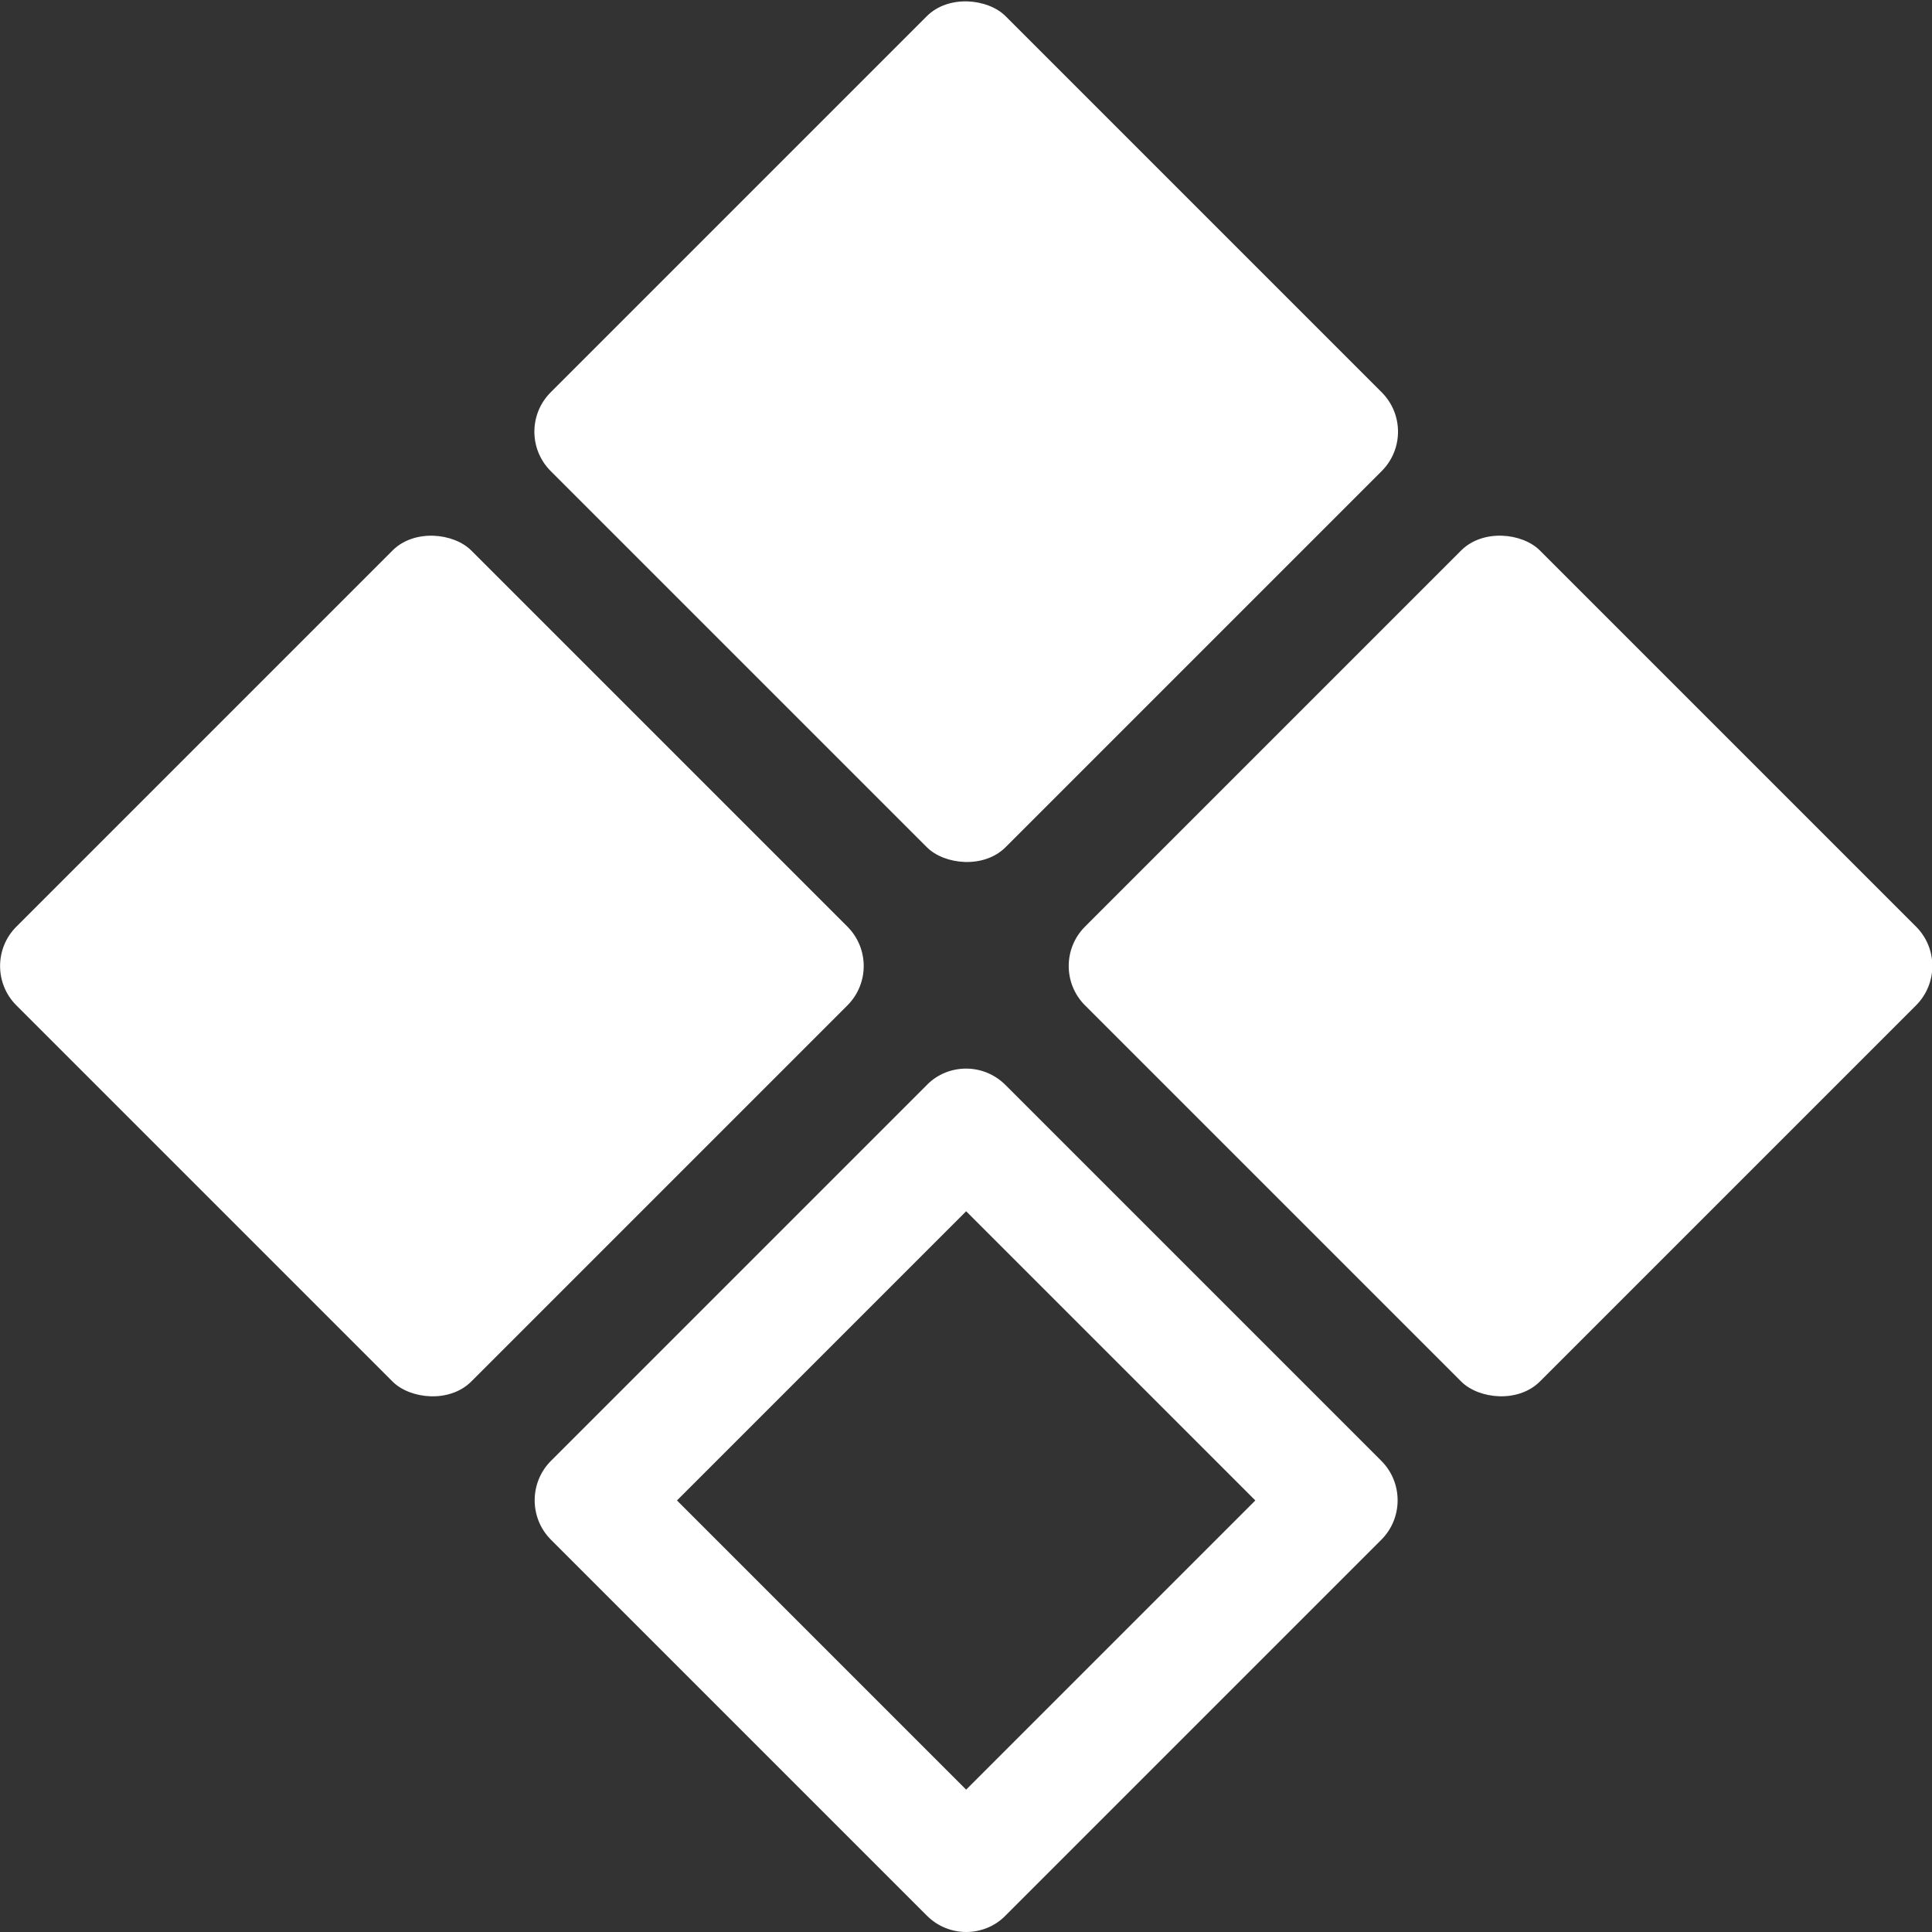 <?xml version="1.0" encoding="UTF-8"?><svg id="Ebene_2" xmlns="http://www.w3.org/2000/svg" viewBox="0 0 64.87 64.87"><rect x="0" y="0" width="64.87" height="64.87" fill="#333333" stroke="none"/><defs><style>.cls-1{fill:#fff;}</style></defs><g id="Ebene_1-2"><rect class="cls-1" x="3.7" y="21.64" width="21.6" height="21.6" rx="1.87" ry="1.87" transform="translate(-18.69 19.75) rotate(-45)"/><rect class="cls-1" x="21.64" y="3.7" width="21.6" height="21.6" rx="1.87" ry="1.87" transform="translate(-.75 27.18) rotate(-45)"/><path class="cls-1" d="m32.44,40.67l9.71,9.71-9.71,9.71-9.71-9.71,9.71-9.71m0-4.79c-.48,0-.96.18-1.32.55l-12.62,12.62c-.73.73-.73,1.92,0,2.65l12.62,12.62c.37.37.85.55,1.32.55s.96-.18,1.32-.55l12.62-12.62c.73-.73.73-1.92,0-2.65l-12.62-12.62c-.37-.37-.85-.55-1.32-.55h0Z"/><rect class="cls-1" x="39.58" y="21.64" width="21.6" height="21.6" rx="1.87" ry="1.87" transform="translate(-8.18 45.12) rotate(-45)"/></g></svg>